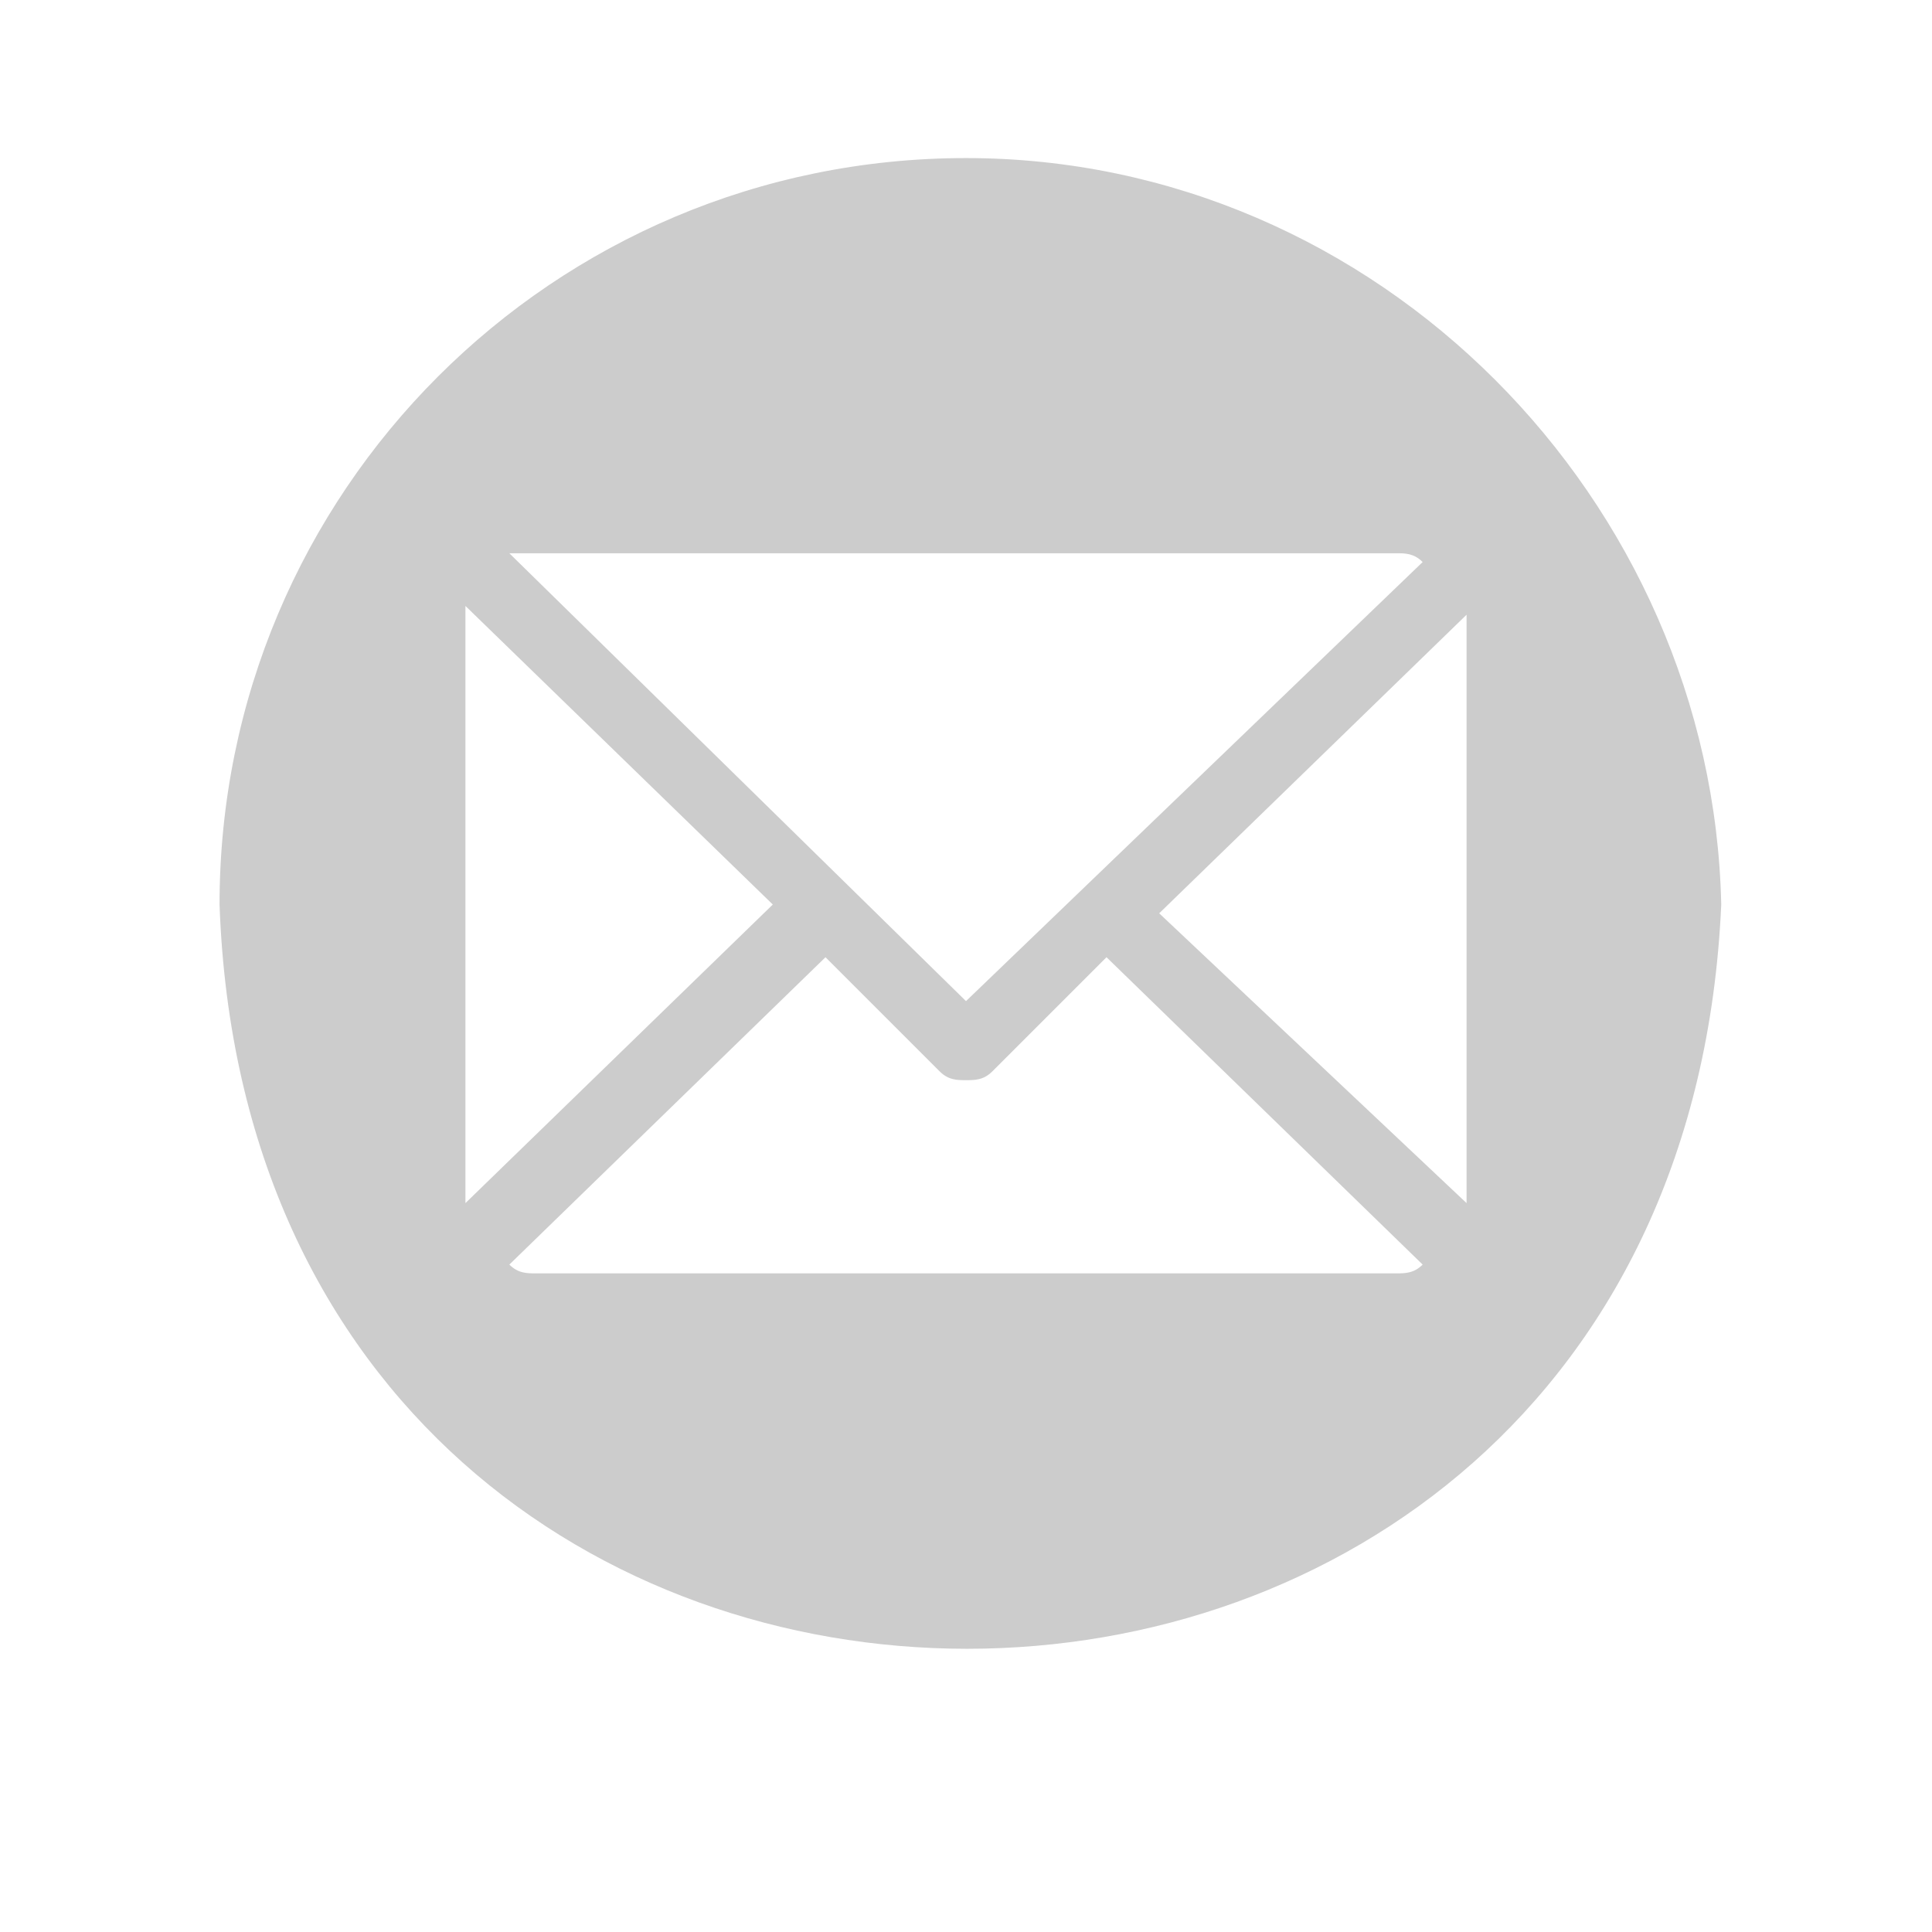 <?xml version="1.0" encoding="utf-8"?>
<!-- Generator: Adobe Illustrator 24.1.0, SVG Export Plug-In . SVG Version: 6.00 Build 0)  -->
<svg version="1.1" id="Calque_1" xmlns="http://www.w3.org/2000/svg" xmlns:xlink="http://www.w3.org/1999/xlink" x="0px" y="0px"
	 viewBox="0 0 22 22" style="enable-background:new 0 0 22 22;" xml:space="preserve">
<style type="text/css">
	.st0{fill:#CCCCCC;}
</style>
<g id="Ebene_1">
</g>
<path class="st0" d="M11,1.8c-4.7,0-8.5,3.8-8.5,8.5c0.4,11.3,16.6,11.3,17.1,0C19.5,5.7,15.7,1.8,11,1.8z M6.1,6.3h9.8
	c0.1,0,0.2,0,0.3,0.1L11,11.4L5.8,6.3C5.9,6.3,6,6.3,6.1,6.3z M5.3,13.7V7c0,0,0-0.1,0-0.1l3.5,3.4L5.3,13.7
	C5.3,13.8,5.3,13.7,5.3,13.7z M15.9,14.5H6.1c-0.1,0-0.2,0-0.3-0.1l3.6-3.5l1.3,1.3c0.1,0.1,0.2,0.1,0.3,0.1c0.1,0,0.2,0,0.3-0.1
	l1.3-1.3l3.6,3.5C16.1,14.5,16,14.5,15.9,14.5z M16.7,13.7C16.7,13.7,16.7,13.8,16.7,13.7l-3.5-3.3L16.7,7
	C16.7,7.1,16.7,13.6,16.7,13.7z"/>
</svg>
